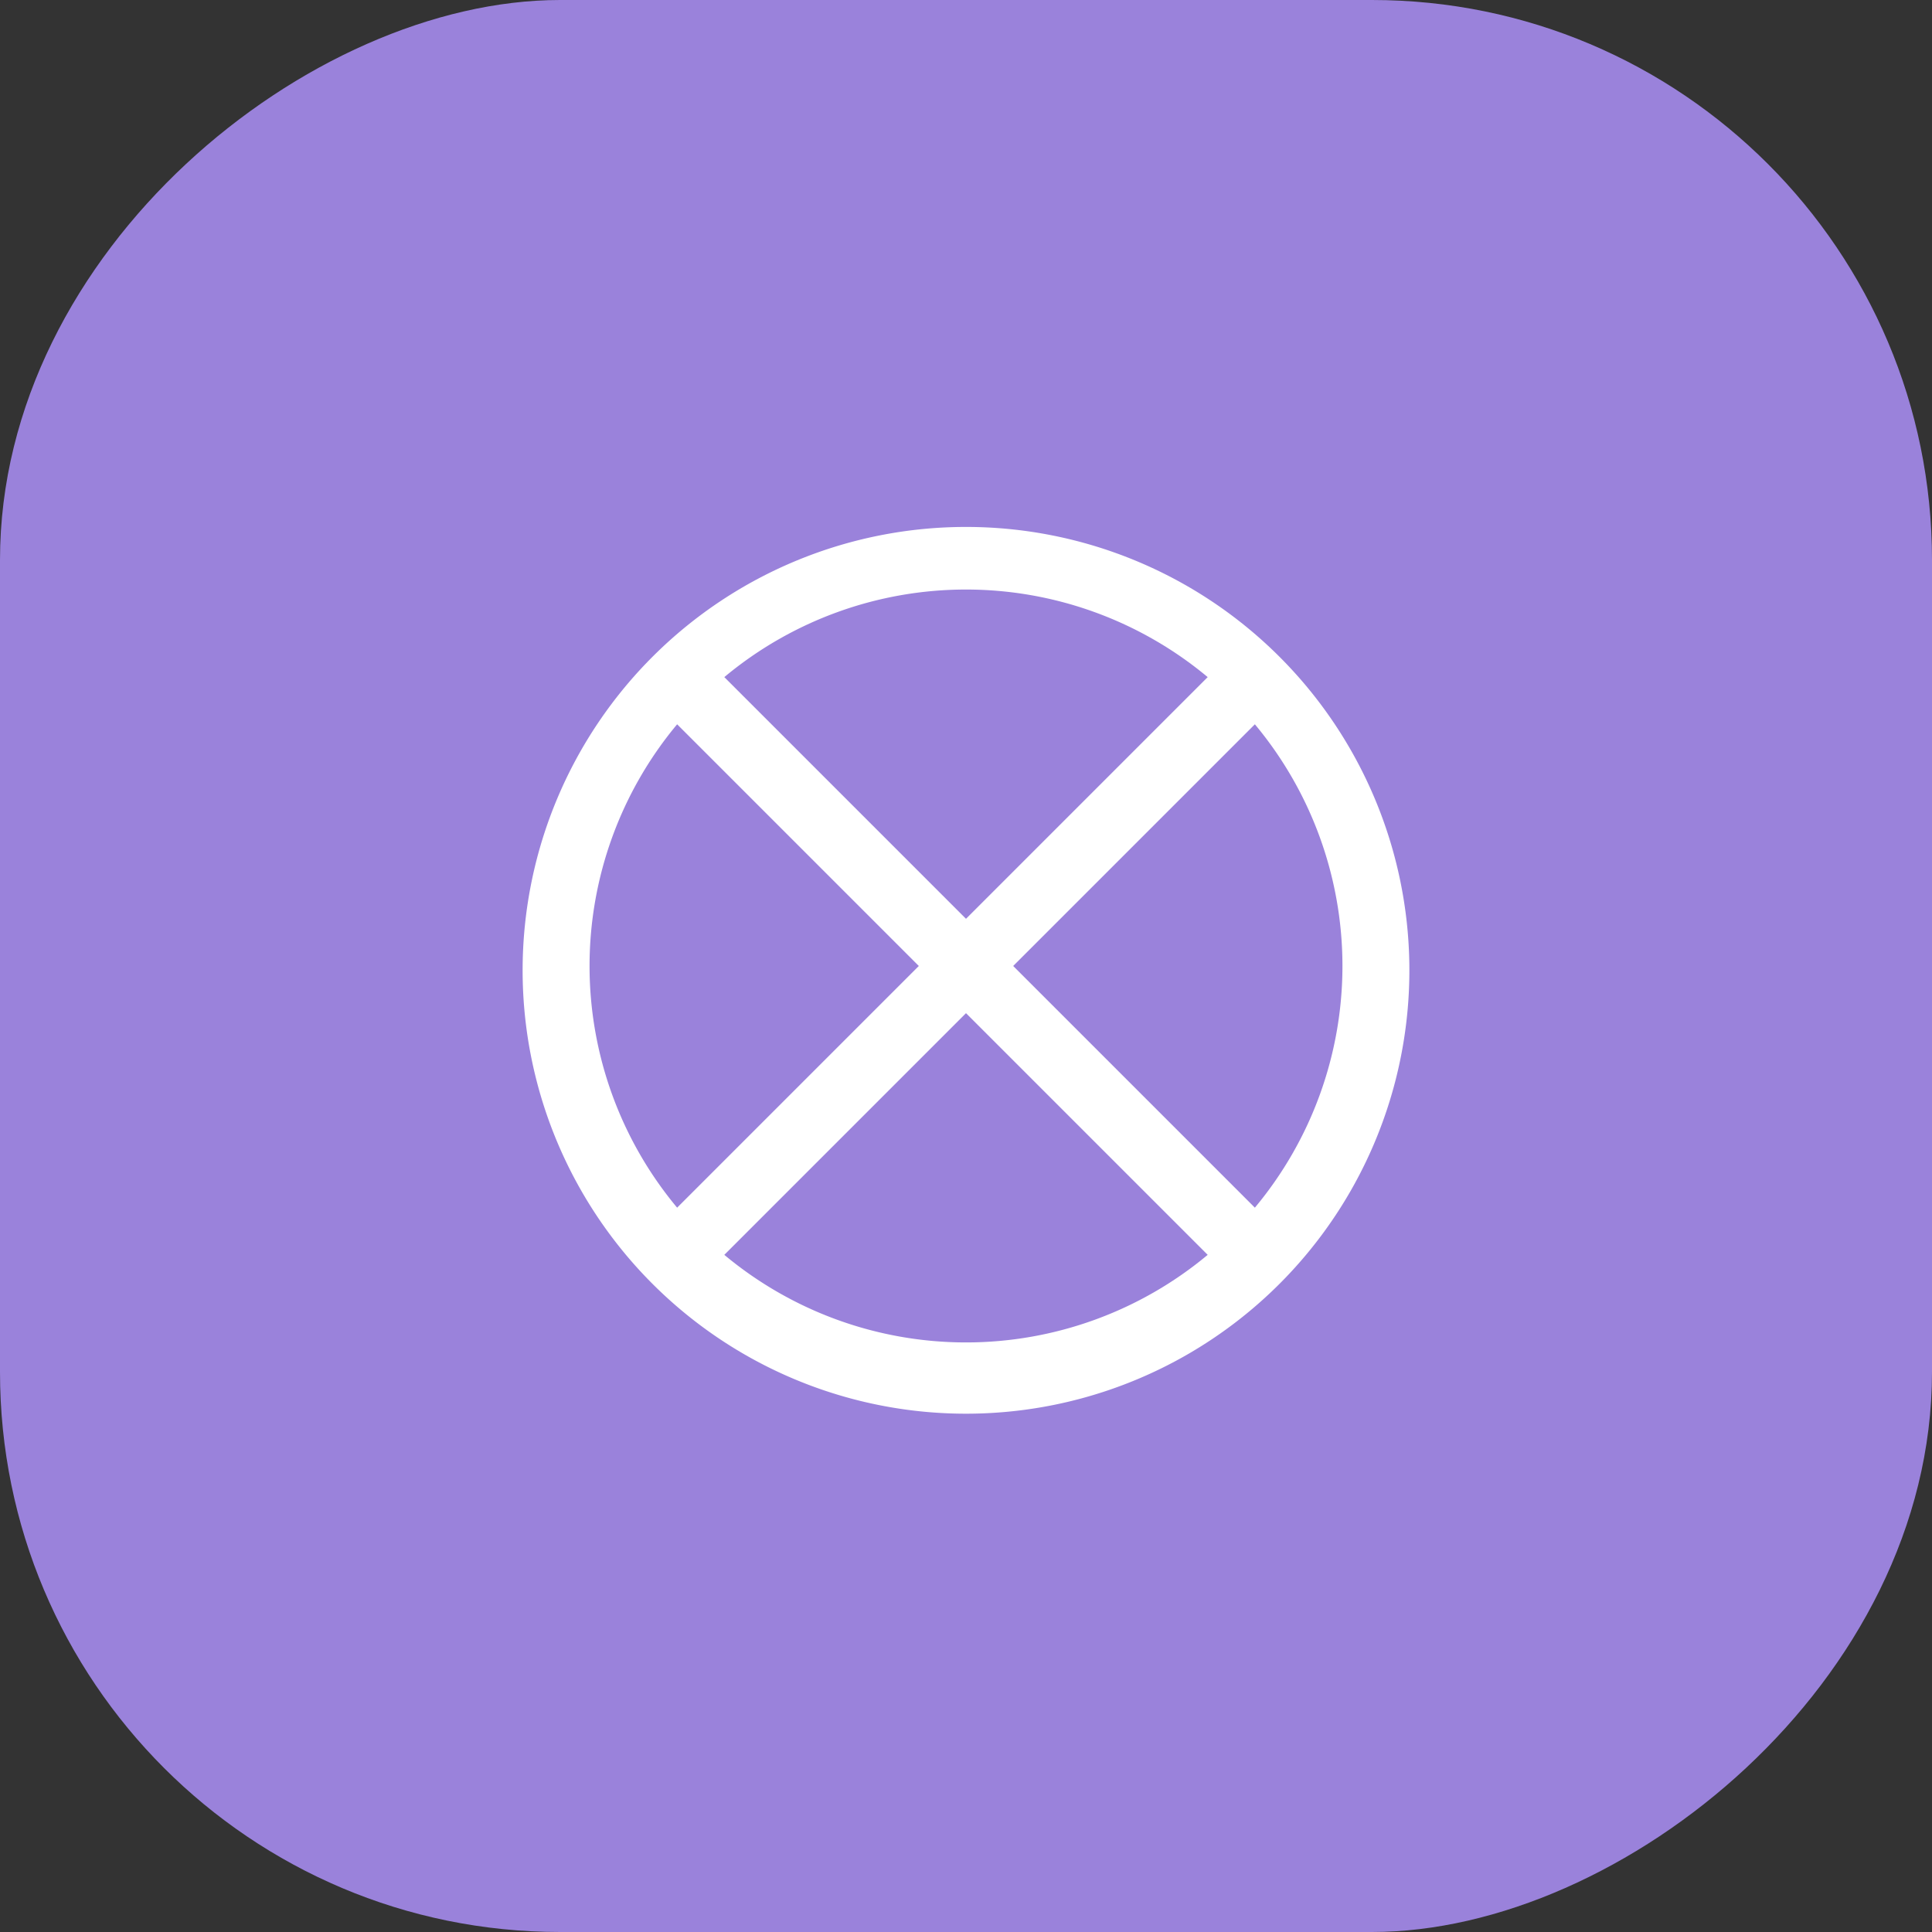<svg xmlns="http://www.w3.org/2000/svg" width="69" height="69" viewBox="0 0 69 69">
  <rect x="0" y="0" width="69" height="69" fill="#333333" stroke="none"/>
  <g id="Group_92997" data-name="Group 92997" transform="translate(-1111 -3333)">
    <rect id="Rectangle_4766" data-name="Rectangle 4766" width="69" height="69" rx="20" transform="translate(1111 3402) rotate(-90)" fill="#9a82db"/>
    <path id="Path_28556" data-name="Path 28556" d="M27.031,4.638A15.835,15.835,0,0,0,4.638,27.031,15.835,15.835,0,1,0,27.031,4.638m2.2,10.005H17.026V2.436A13.474,13.474,0,0,1,29.233,14.643M14.643,2.436V14.643H2.436A13.474,13.474,0,0,1,14.643,2.436M2.436,17.026H14.643V29.233A13.474,13.474,0,0,1,2.436,17.026m14.59,12.207V17.026H29.233A13.474,13.474,0,0,1,17.026,29.233" transform="translate(1145.5 3345.106) rotate(45)" fill="#fff"/>
  </g>
</svg>
